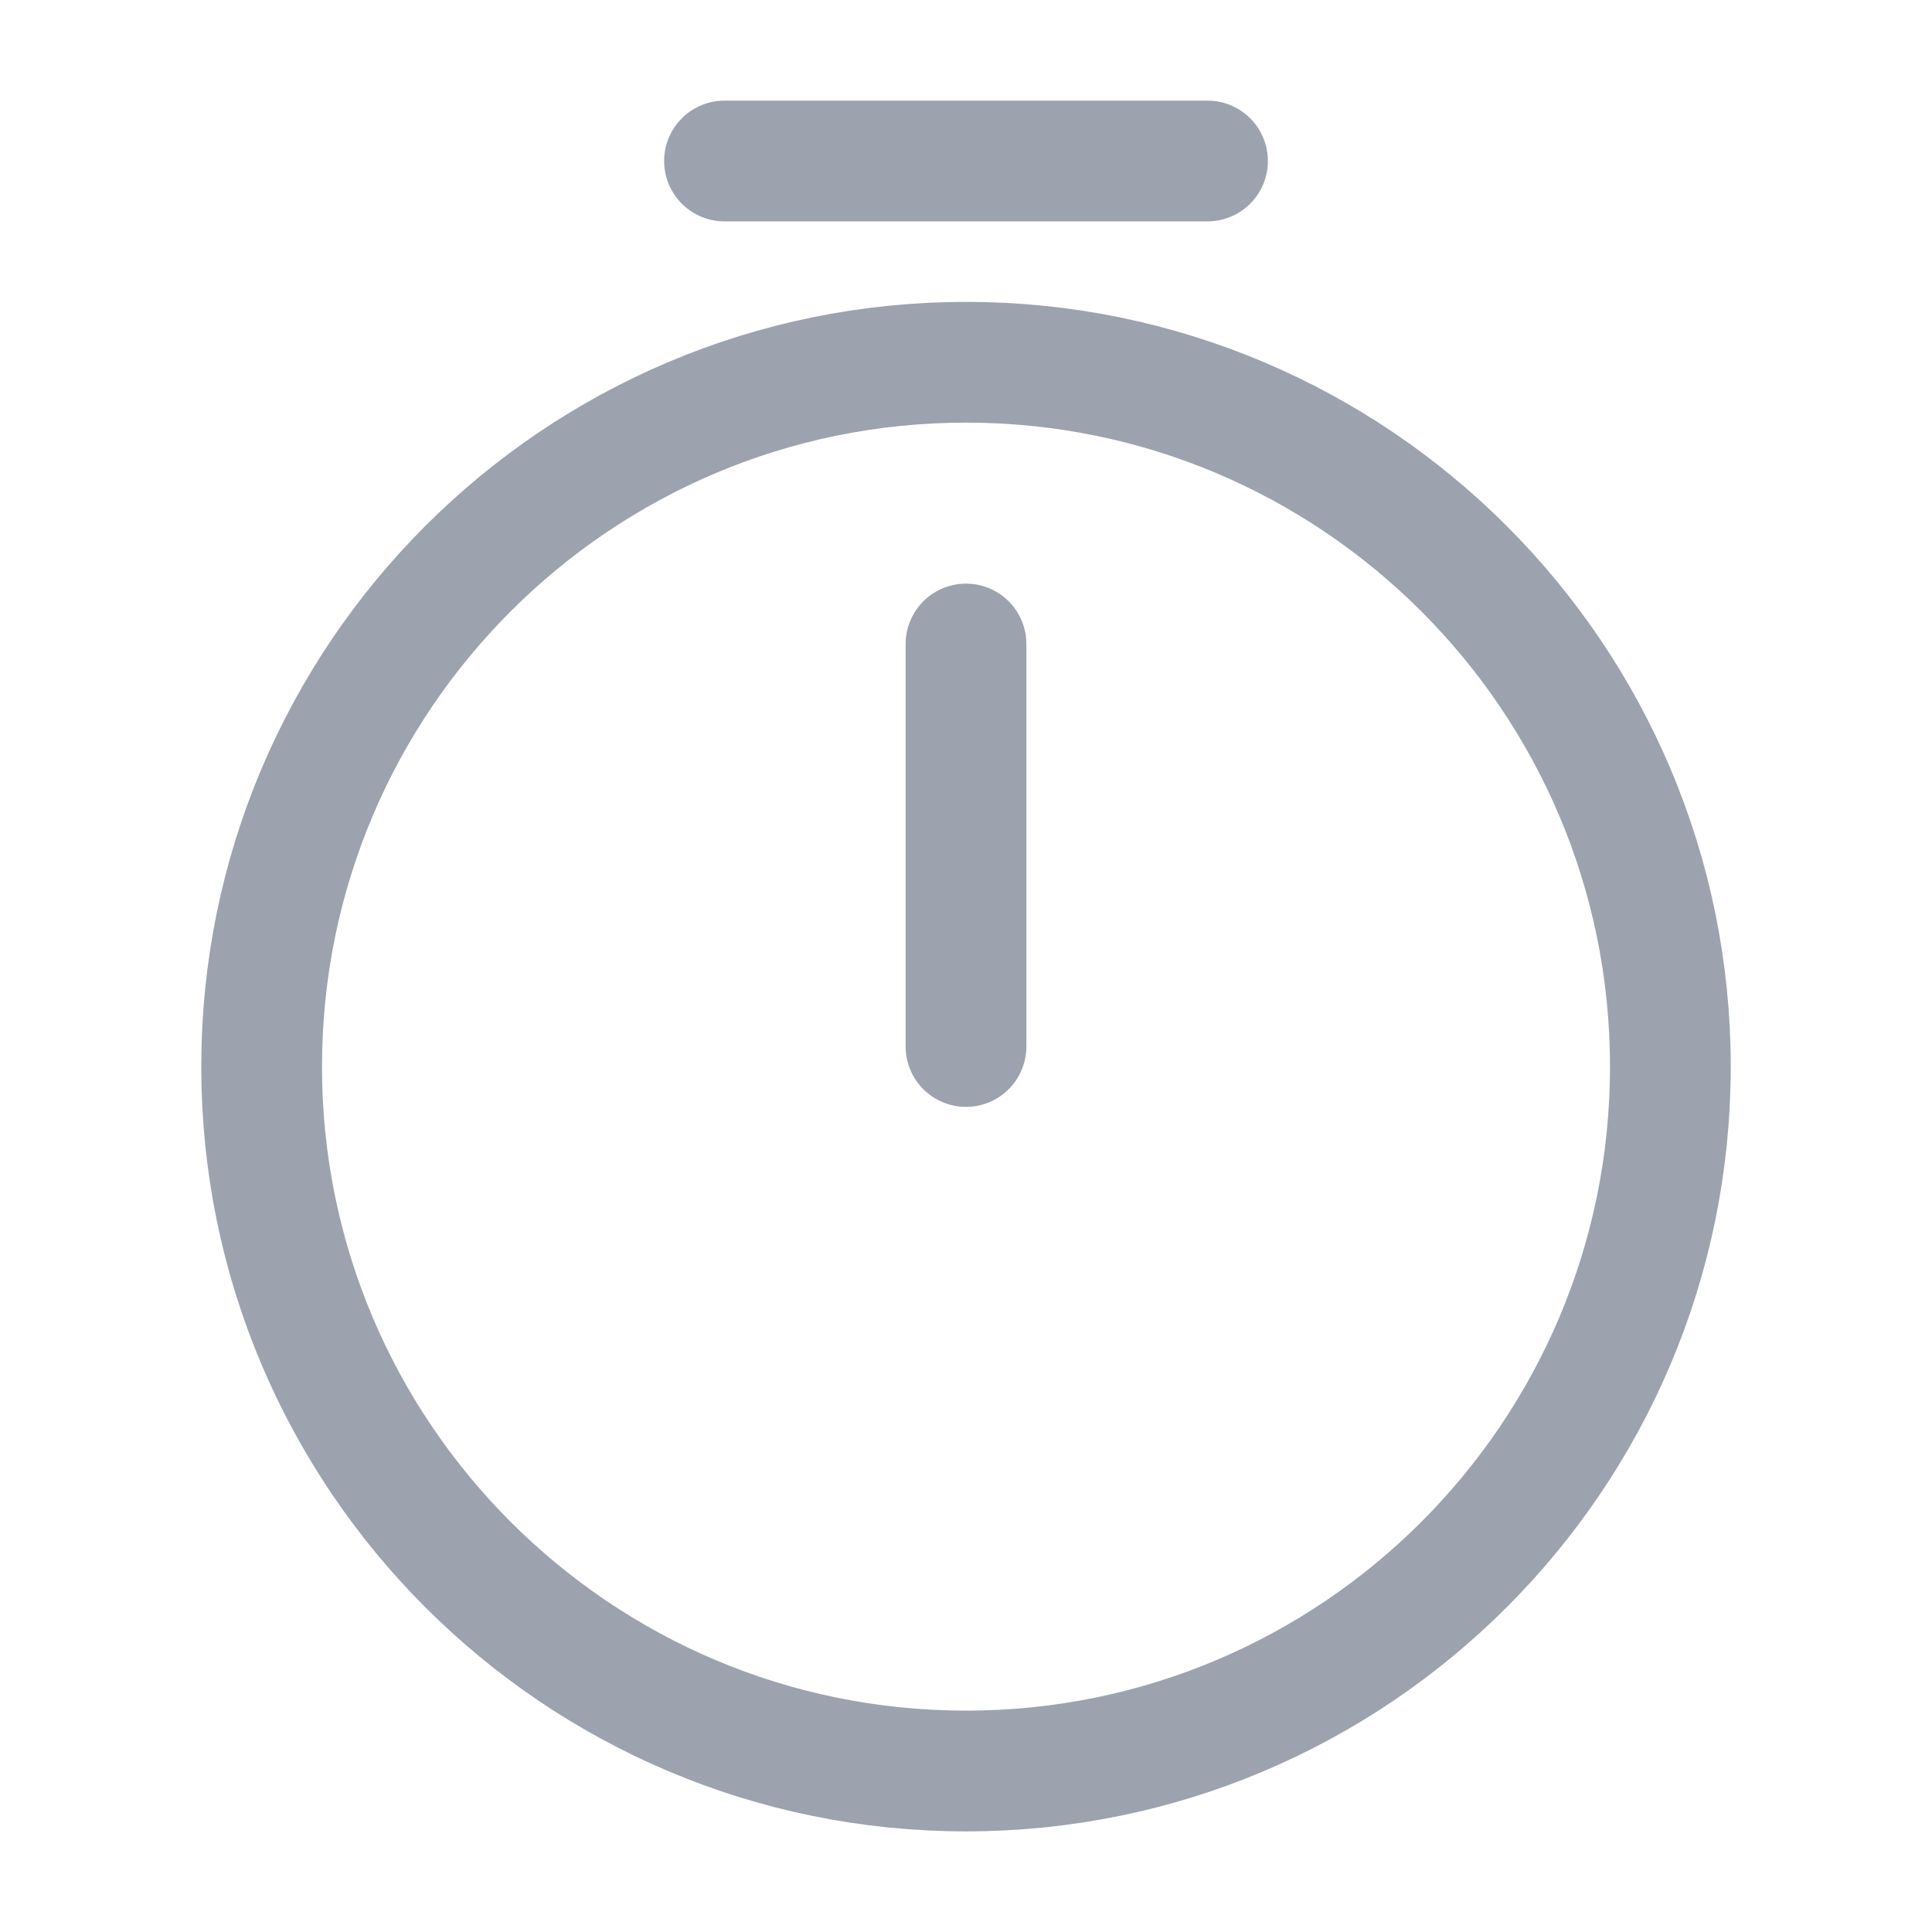 <svg width="24" height="24" viewBox="0 0 24 24" fill="none" xmlns="http://www.w3.org/2000/svg">
<path d="M12 8V13M20.75 13.25C20.75 18.08 16.83 22 12 22C7.17 22 3.25 18.08 3.25 13.25C3.25 8.42 7.17 4.5 12 4.5C16.83 4.5 20.75 8.42 20.75 13.25Z" stroke="#9CA3AF" stroke-width="1.5" stroke-linecap="round" stroke-linejoin="round"/>
<path d="M9 2H15" stroke="#9CA3AF" stroke-width="1.5" stroke-miterlimit="10" stroke-linecap="round" stroke-linejoin="round"/>
</svg>
